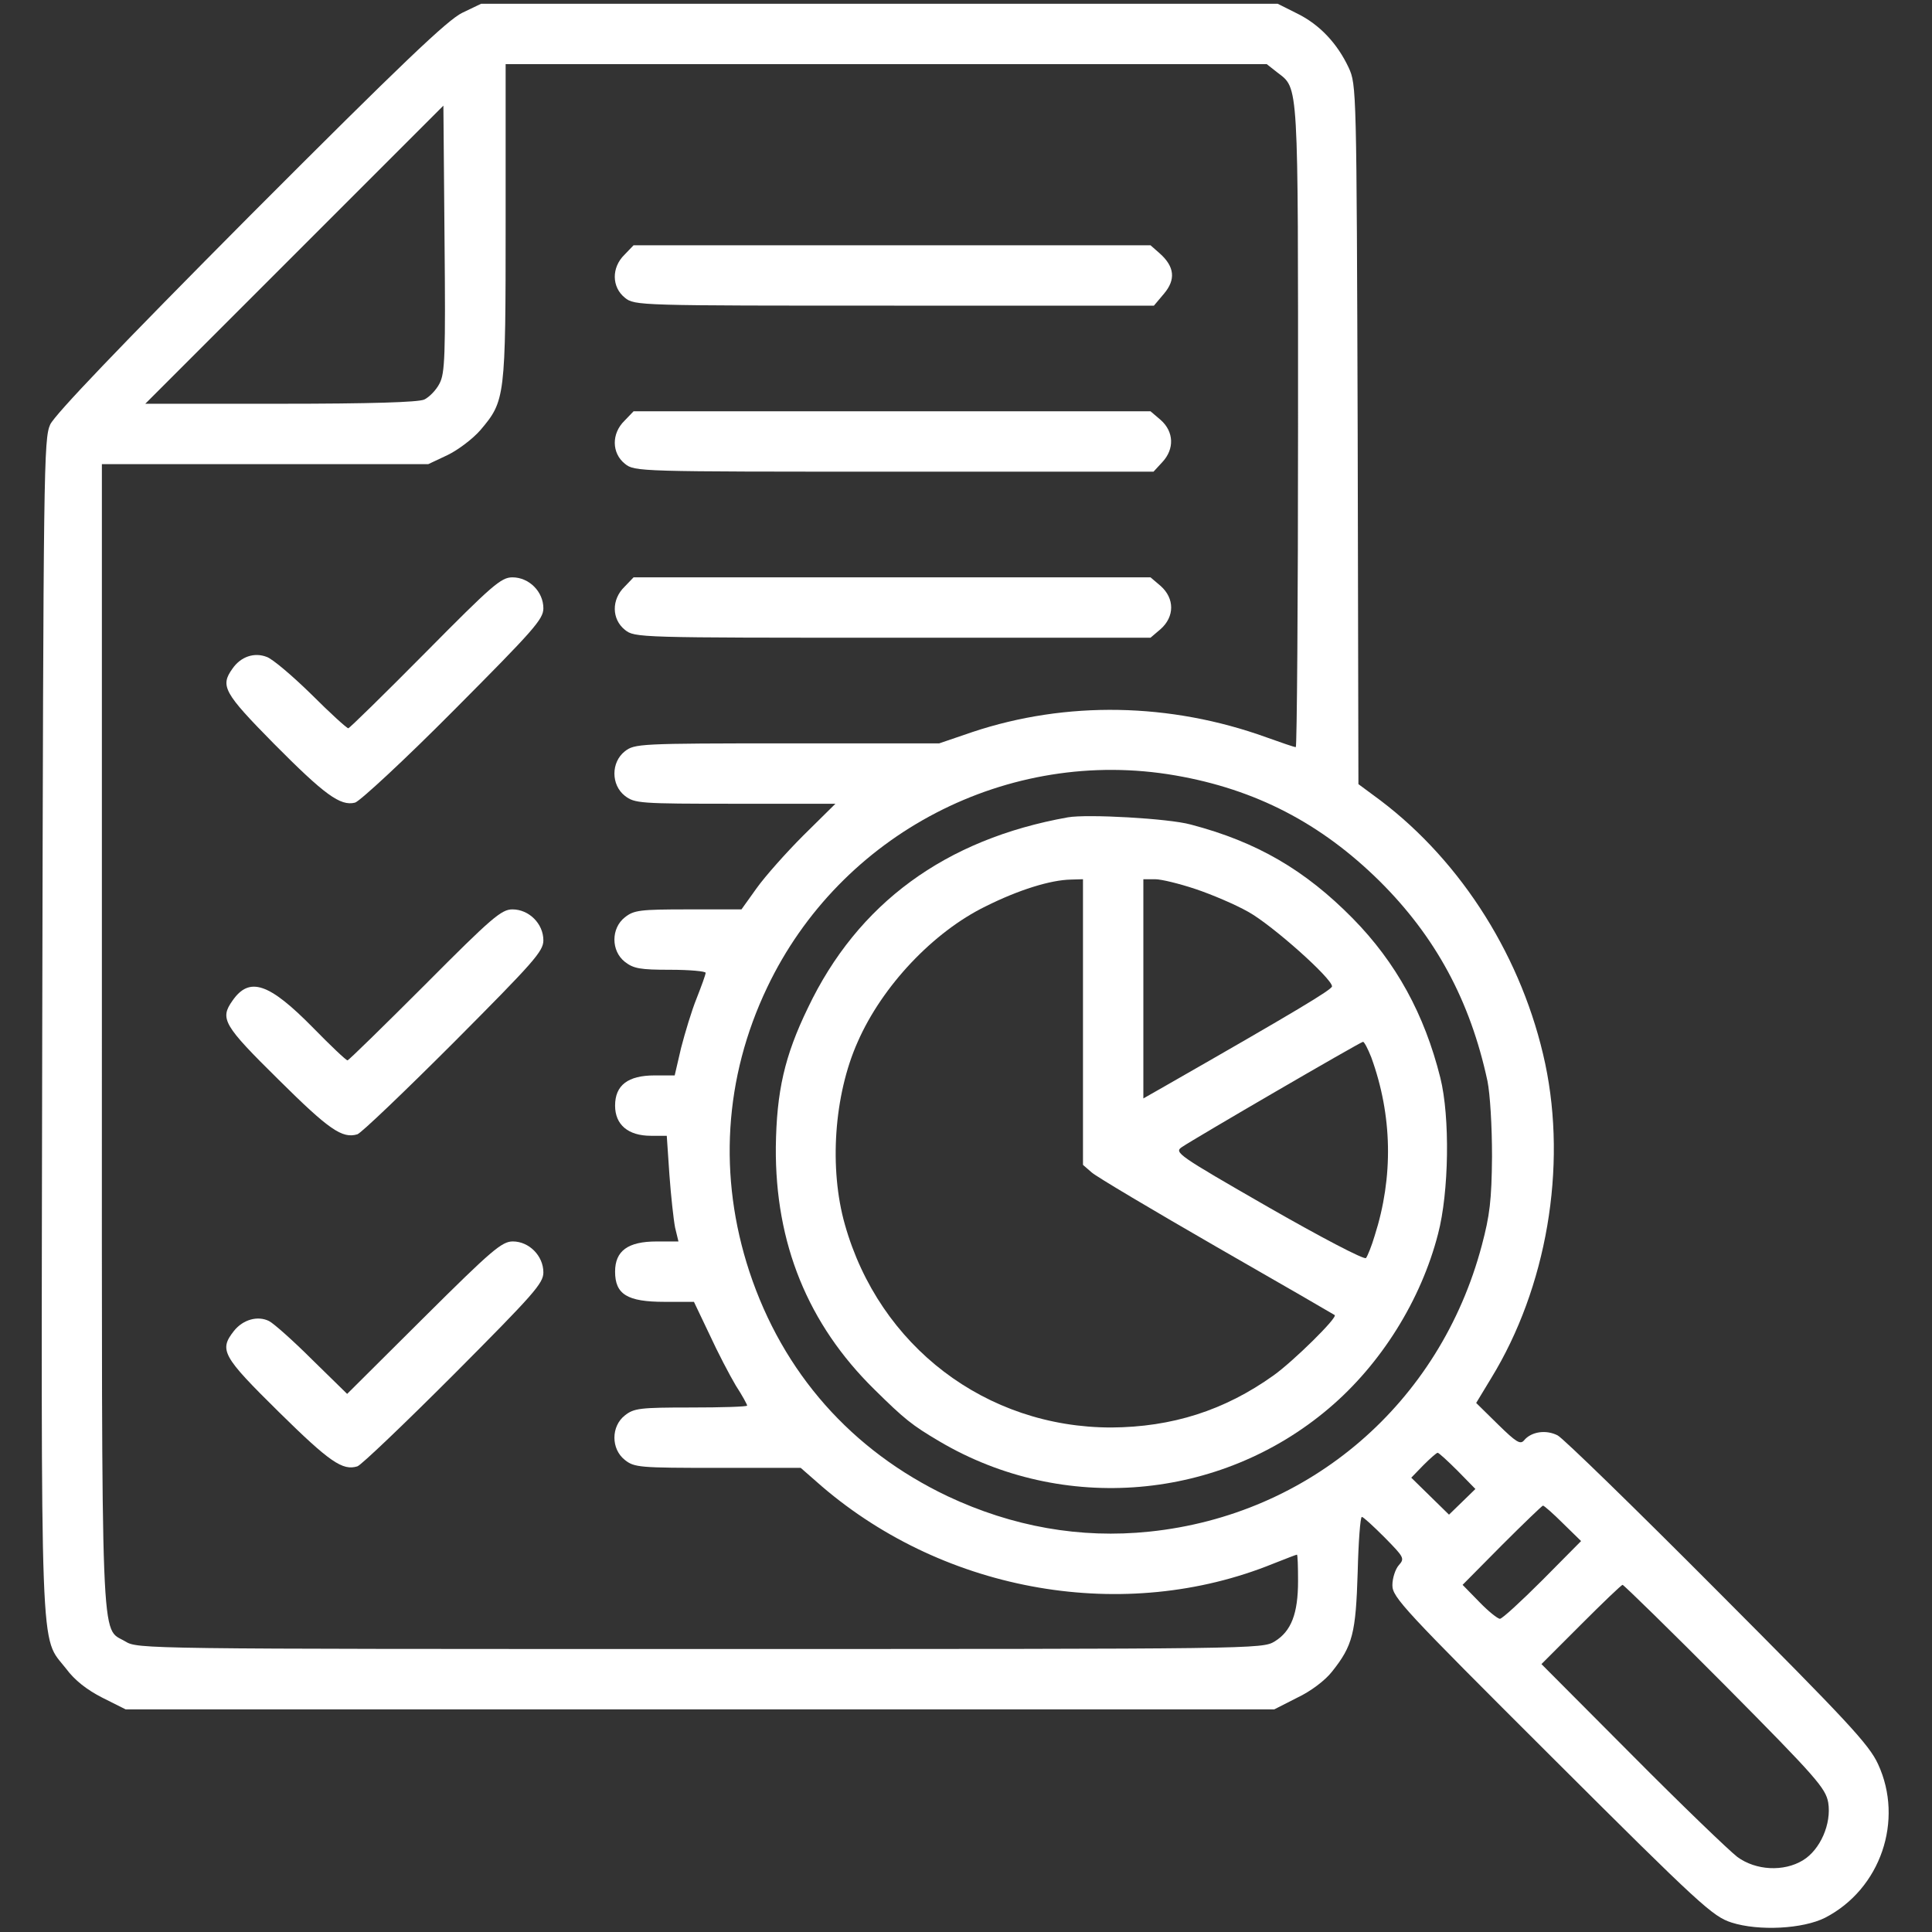 <svg width="60" height="60" viewBox="0 0 60 60" fill="none" xmlns="http://www.w3.org/2000/svg">
<rect x="0" y="0" width="60" height="60" fill="#333333" stroke="none"/>
<path d="M14.355 0.398C13.898 0.621 12.504 1.945 7.769 6.691C3.691 10.793 1.711 12.867 1.559 13.184C1.359 13.629 1.348 14.496 1.312 31.863C1.277 52.031 1.23 50.766 2.051 51.82C2.32 52.184 2.695 52.476 3.176 52.722L3.902 53.086H21.738H39.574L40.289 52.722C40.711 52.523 41.156 52.184 41.367 51.914C42.012 51.105 42.105 50.719 42.164 48.832C42.187 47.883 42.246 47.109 42.293 47.109C42.34 47.109 42.656 47.402 43.008 47.754C43.605 48.363 43.629 48.398 43.441 48.609C43.336 48.726 43.242 49.008 43.242 49.23C43.242 49.605 43.582 49.969 48.199 54.574C52.816 59.18 53.191 59.519 53.777 59.707C54.621 59.976 55.992 59.906 56.684 59.555C58.406 58.664 59.133 56.531 58.324 54.785C58.043 54.176 57.387 53.472 53.344 49.418C50.789 46.851 48.551 44.672 48.375 44.578C48.012 44.391 47.555 44.461 47.332 44.73C47.215 44.871 47.086 44.789 46.523 44.238L45.844 43.57L46.312 42.797C48.035 39.984 48.668 36.258 47.988 33.035C47.297 29.789 45.422 26.789 42.867 24.855L42.187 24.352L42.164 13.488C42.129 2.73 42.129 2.637 41.883 2.098C41.531 1.348 40.98 0.762 40.289 0.422L39.68 0.117H27.316H14.941L14.355 0.398ZM39.668 2.25C40.336 2.766 40.312 2.426 40.312 13.242C40.312 18.715 40.277 23.203 40.242 23.203C40.195 23.203 39.785 23.062 39.328 22.898C36.34 21.82 33.117 21.762 30.199 22.734L29.168 23.086H24.445C19.84 23.086 19.711 23.098 19.406 23.332C18.973 23.672 18.973 24.375 19.406 24.715C19.711 24.949 19.863 24.961 22.828 24.961H25.945L24.949 25.945C24.41 26.484 23.754 27.223 23.496 27.586L23.027 28.242H21.375C19.875 28.242 19.687 28.265 19.406 28.488C18.973 28.828 18.973 29.531 19.406 29.871C19.676 30.082 19.887 30.117 20.812 30.117C21.422 30.117 21.914 30.164 21.914 30.211C21.914 30.269 21.785 30.621 21.633 31.008C21.48 31.383 21.27 32.086 21.152 32.543L20.953 33.398H20.332C19.5 33.398 19.102 33.703 19.102 34.336C19.102 34.934 19.512 35.273 20.215 35.273H20.707L20.789 36.48C20.836 37.137 20.918 37.875 20.965 38.121L21.07 38.555H20.391C19.5 38.555 19.102 38.847 19.102 39.492C19.102 40.195 19.477 40.43 20.637 40.43H21.551L22.031 41.437C22.289 42 22.664 42.715 22.852 43.031C23.051 43.336 23.203 43.617 23.203 43.652C23.203 43.687 22.418 43.711 21.457 43.711C19.875 43.711 19.687 43.734 19.406 43.957C18.973 44.297 18.973 45 19.406 45.34C19.699 45.574 19.863 45.586 22.289 45.586H24.867L25.523 46.16C29.391 49.476 34.945 50.426 39.539 48.562C39.926 48.41 40.254 48.281 40.277 48.281C40.301 48.281 40.312 48.656 40.312 49.101C40.312 50.109 40.102 50.66 39.586 50.976C39.199 51.211 39.047 51.211 21.738 51.211C4.43 51.211 4.277 51.211 3.891 50.976C3.117 50.508 3.164 51.715 3.164 32.168V14.414H8.238H13.301L13.898 14.133C14.215 13.98 14.672 13.64 14.918 13.359C15.691 12.445 15.703 12.363 15.703 6.891V1.992H27.527H39.34L39.668 2.25ZM13.652 11.906C13.547 12.117 13.324 12.34 13.172 12.41C12.973 12.492 11.531 12.539 8.695 12.539H4.512L9.141 7.91L13.77 3.281L13.805 7.406C13.84 11.062 13.816 11.59 13.652 11.906ZM36.504 24.082C39 24.515 41.027 25.57 42.844 27.363C44.578 29.086 45.656 31.066 46.195 33.574C46.277 33.984 46.336 34.969 46.336 35.918C46.324 37.277 46.266 37.746 46.02 38.672C44.719 43.582 40.676 47.051 35.695 47.566C33.551 47.789 31.441 47.414 29.426 46.465C26.449 45.047 24.316 42.644 23.273 39.492C22.301 36.539 22.488 33.469 23.824 30.668C26.098 25.887 31.312 23.18 36.504 24.082ZM45.27 45.68L45.82 46.242L45.41 46.641L45 47.039L44.414 46.465L43.828 45.891L44.203 45.504C44.414 45.293 44.613 45.117 44.648 45.117C44.684 45.117 44.965 45.375 45.27 45.68ZM48.539 47.309L49.102 47.859L47.906 49.066C47.238 49.734 46.652 50.273 46.582 50.273C46.512 50.273 46.219 50.039 45.937 49.746L45.422 49.219L46.641 47.988C47.32 47.309 47.895 46.758 47.918 46.758C47.953 46.758 48.234 47.004 48.539 47.309ZM53.578 52.347C56.426 55.219 56.695 55.535 56.777 55.98C56.883 56.637 56.531 57.445 55.992 57.773C55.395 58.137 54.527 58.09 53.953 57.668C53.707 57.48 52.23 56.062 50.684 54.504L47.871 51.68L49.102 50.449C49.781 49.769 50.355 49.219 50.391 49.219C50.426 49.219 51.867 50.625 53.578 52.347Z" fill="white"/>
<path d="M19.395 7.91C18.984 8.309 18.996 8.918 19.406 9.246C19.711 9.492 19.805 9.492 27.773 9.492H35.836L36.152 9.117C36.516 8.684 36.48 8.285 36.023 7.875L35.73 7.617H27.703H19.676L19.395 7.91Z" fill="white"/>
<path d="M19.395 13.066C18.984 13.465 18.996 14.074 19.406 14.402C19.711 14.648 19.805 14.648 27.773 14.648H35.824L36.094 14.355C36.48 13.945 36.457 13.406 36.047 13.043L35.73 12.773H27.703H19.676L19.395 13.066Z" fill="white"/>
<path d="M13.207 20.273C11.93 21.562 10.852 22.617 10.817 22.617C10.77 22.617 10.254 22.148 9.668 21.562C9.082 20.988 8.461 20.461 8.285 20.402C7.899 20.25 7.477 20.391 7.219 20.766C6.832 21.305 6.949 21.516 8.508 23.098C10.078 24.68 10.57 25.043 11.027 24.926C11.18 24.879 12.563 23.602 14.098 22.055C16.582 19.559 16.875 19.23 16.875 18.891C16.875 18.375 16.43 17.93 15.914 17.93C15.563 17.93 15.293 18.164 13.207 20.273Z" fill="white"/>
<path d="M19.395 18.223C18.984 18.621 18.996 19.23 19.406 19.559C19.711 19.805 19.805 19.805 27.727 19.805H35.73L36.047 19.535C36.48 19.148 36.48 18.586 36.047 18.199L35.73 17.93H27.703H19.676L19.395 18.223Z" fill="white"/>
<path d="M13.195 30.586C11.906 31.875 10.828 32.93 10.793 32.93C10.746 32.93 10.266 32.473 9.727 31.922C8.356 30.527 7.746 30.316 7.219 31.078C6.82 31.641 6.938 31.84 8.66 33.539C10.219 35.086 10.629 35.367 11.098 35.227C11.215 35.191 12.563 33.902 14.098 32.367C16.582 29.871 16.875 29.543 16.875 29.203C16.875 28.688 16.43 28.242 15.914 28.242C15.574 28.242 15.281 28.488 13.195 30.586Z" fill="white"/>
<path d="M13.16 40.922L10.781 43.289L9.691 42.222C9.106 41.637 8.496 41.097 8.356 41.027C8.004 40.851 7.547 40.98 7.266 41.332C6.797 41.929 6.902 42.117 8.66 43.851C10.242 45.41 10.641 45.679 11.098 45.539C11.215 45.504 12.563 44.215 14.098 42.679C16.582 40.183 16.875 39.855 16.875 39.516C16.875 39 16.43 38.554 15.926 38.554C15.586 38.554 15.27 38.824 13.16 40.922Z" fill="white"/>
<path d="M33.164 25.383C29.355 26.062 26.637 28.055 25.09 31.301C24.363 32.801 24.117 33.891 24.094 35.625C24.07 38.613 25.09 41.121 27.152 43.148C28.09 44.074 28.324 44.262 29.18 44.766C33.012 47.027 37.898 46.605 41.273 43.734C42.891 42.363 44.133 40.371 44.66 38.32C45 37.031 45.035 34.687 44.73 33.469C44.238 31.5 43.359 29.894 42.012 28.523C40.535 27.023 39.035 26.144 36.973 25.605C36.293 25.418 33.762 25.277 33.164 25.383ZM33.633 31.734V36.176L33.902 36.41C34.043 36.539 35.801 37.582 37.793 38.73C39.797 39.879 41.437 40.828 41.449 40.84C41.555 40.91 40.16 42.281 39.551 42.715C38.027 43.804 36.398 44.32 34.512 44.332C30.621 44.332 27.305 41.812 26.238 38.027C25.746 36.293 25.898 34.008 26.637 32.355C27.398 30.621 28.98 28.945 30.609 28.148C31.64 27.633 32.625 27.328 33.258 27.316L33.633 27.305V31.734ZM37.125 27.609C37.617 27.773 38.367 28.09 38.777 28.324C39.527 28.746 41.367 30.387 41.367 30.633C41.355 30.738 40.266 31.394 36.187 33.726L35.508 34.113V30.715V27.305H35.871C36.07 27.305 36.633 27.445 37.125 27.609ZM42.586 32.836C43.242 34.641 43.277 36.551 42.691 38.379C42.598 38.695 42.469 39.012 42.422 39.07C42.363 39.129 41.004 38.414 39.387 37.488C36.574 35.871 36.457 35.789 36.703 35.625C37.078 35.367 42.234 32.367 42.328 32.355C42.363 32.344 42.48 32.566 42.586 32.836Z" fill="white"/>
</svg>
